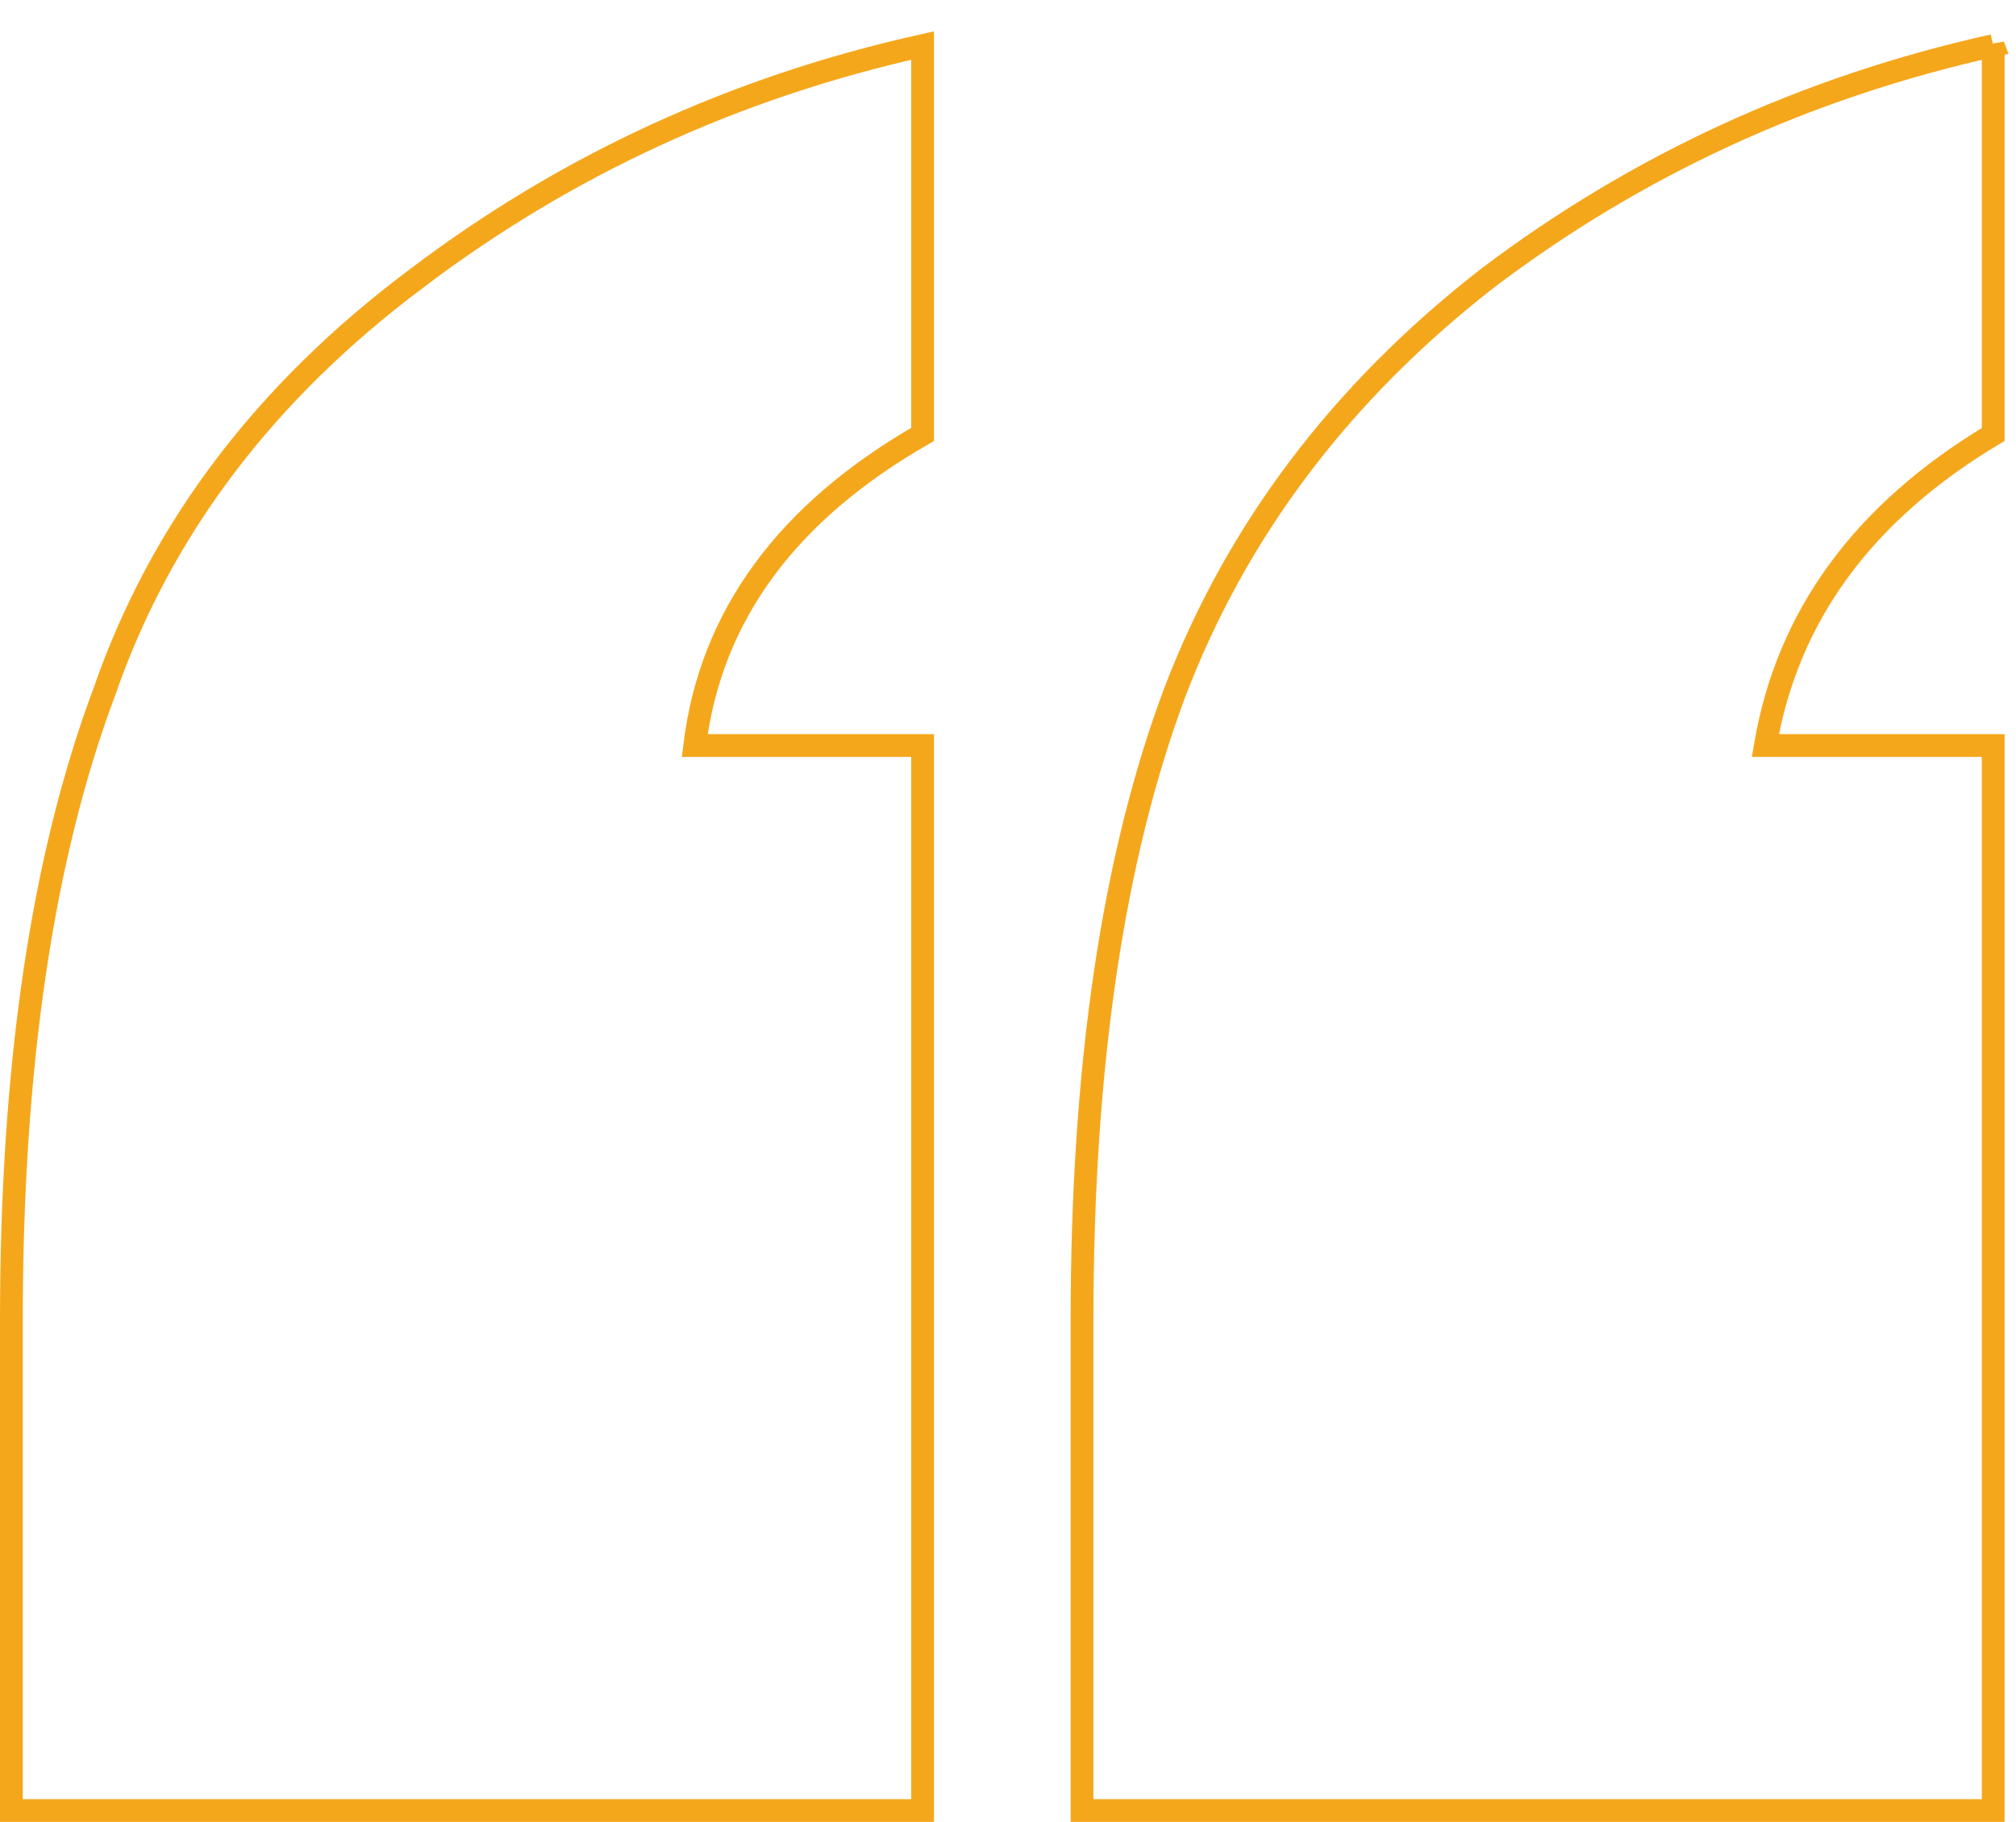 <?xml version="1.0" encoding="UTF-8"?><svg width="177px" height="160px" version="1.1" xmlns="http://www.w3.org/2000/svg" xmlns:xlink="http://www.w3.org/1999/xlink"><title>Group 7</title><g id="Modules" stroke="none" stroke-width="1" fill="none" fill-rule="evenodd"><g id="Group-7" transform="translate(1, 4)" stroke="#F5A71C" stroke-width="2"><path d="M174,0.002 C157.511,3.675 142.687,10.51 129.528,20.485 C116.719,30.48 107.59,42.568 102.163,56.751 C96.714,71.282 94,89.671 94,111.92 L94,155 L173.999,155 L173.999,61.47 L153.994,61.47 C155.926,50.099 162.588,40.987 173.999,34.152 L173.999,0 L174,0.002 Z" id="Path"/><path d="M35.529,20.485 C22.185,30.48 13.077,42.568 8.163,56.751 C2.714,71.282 0,89.671 0,111.92 L0,155 L80,155 L80,61.47 L59.994,61.47 C61.393,50.099 68.075,40.987 80,34.152 L80,0 C63.51,3.674 48.686,10.508 35.528,20.483 L35.529,20.485 Z" id="Path"/></g></g></svg>